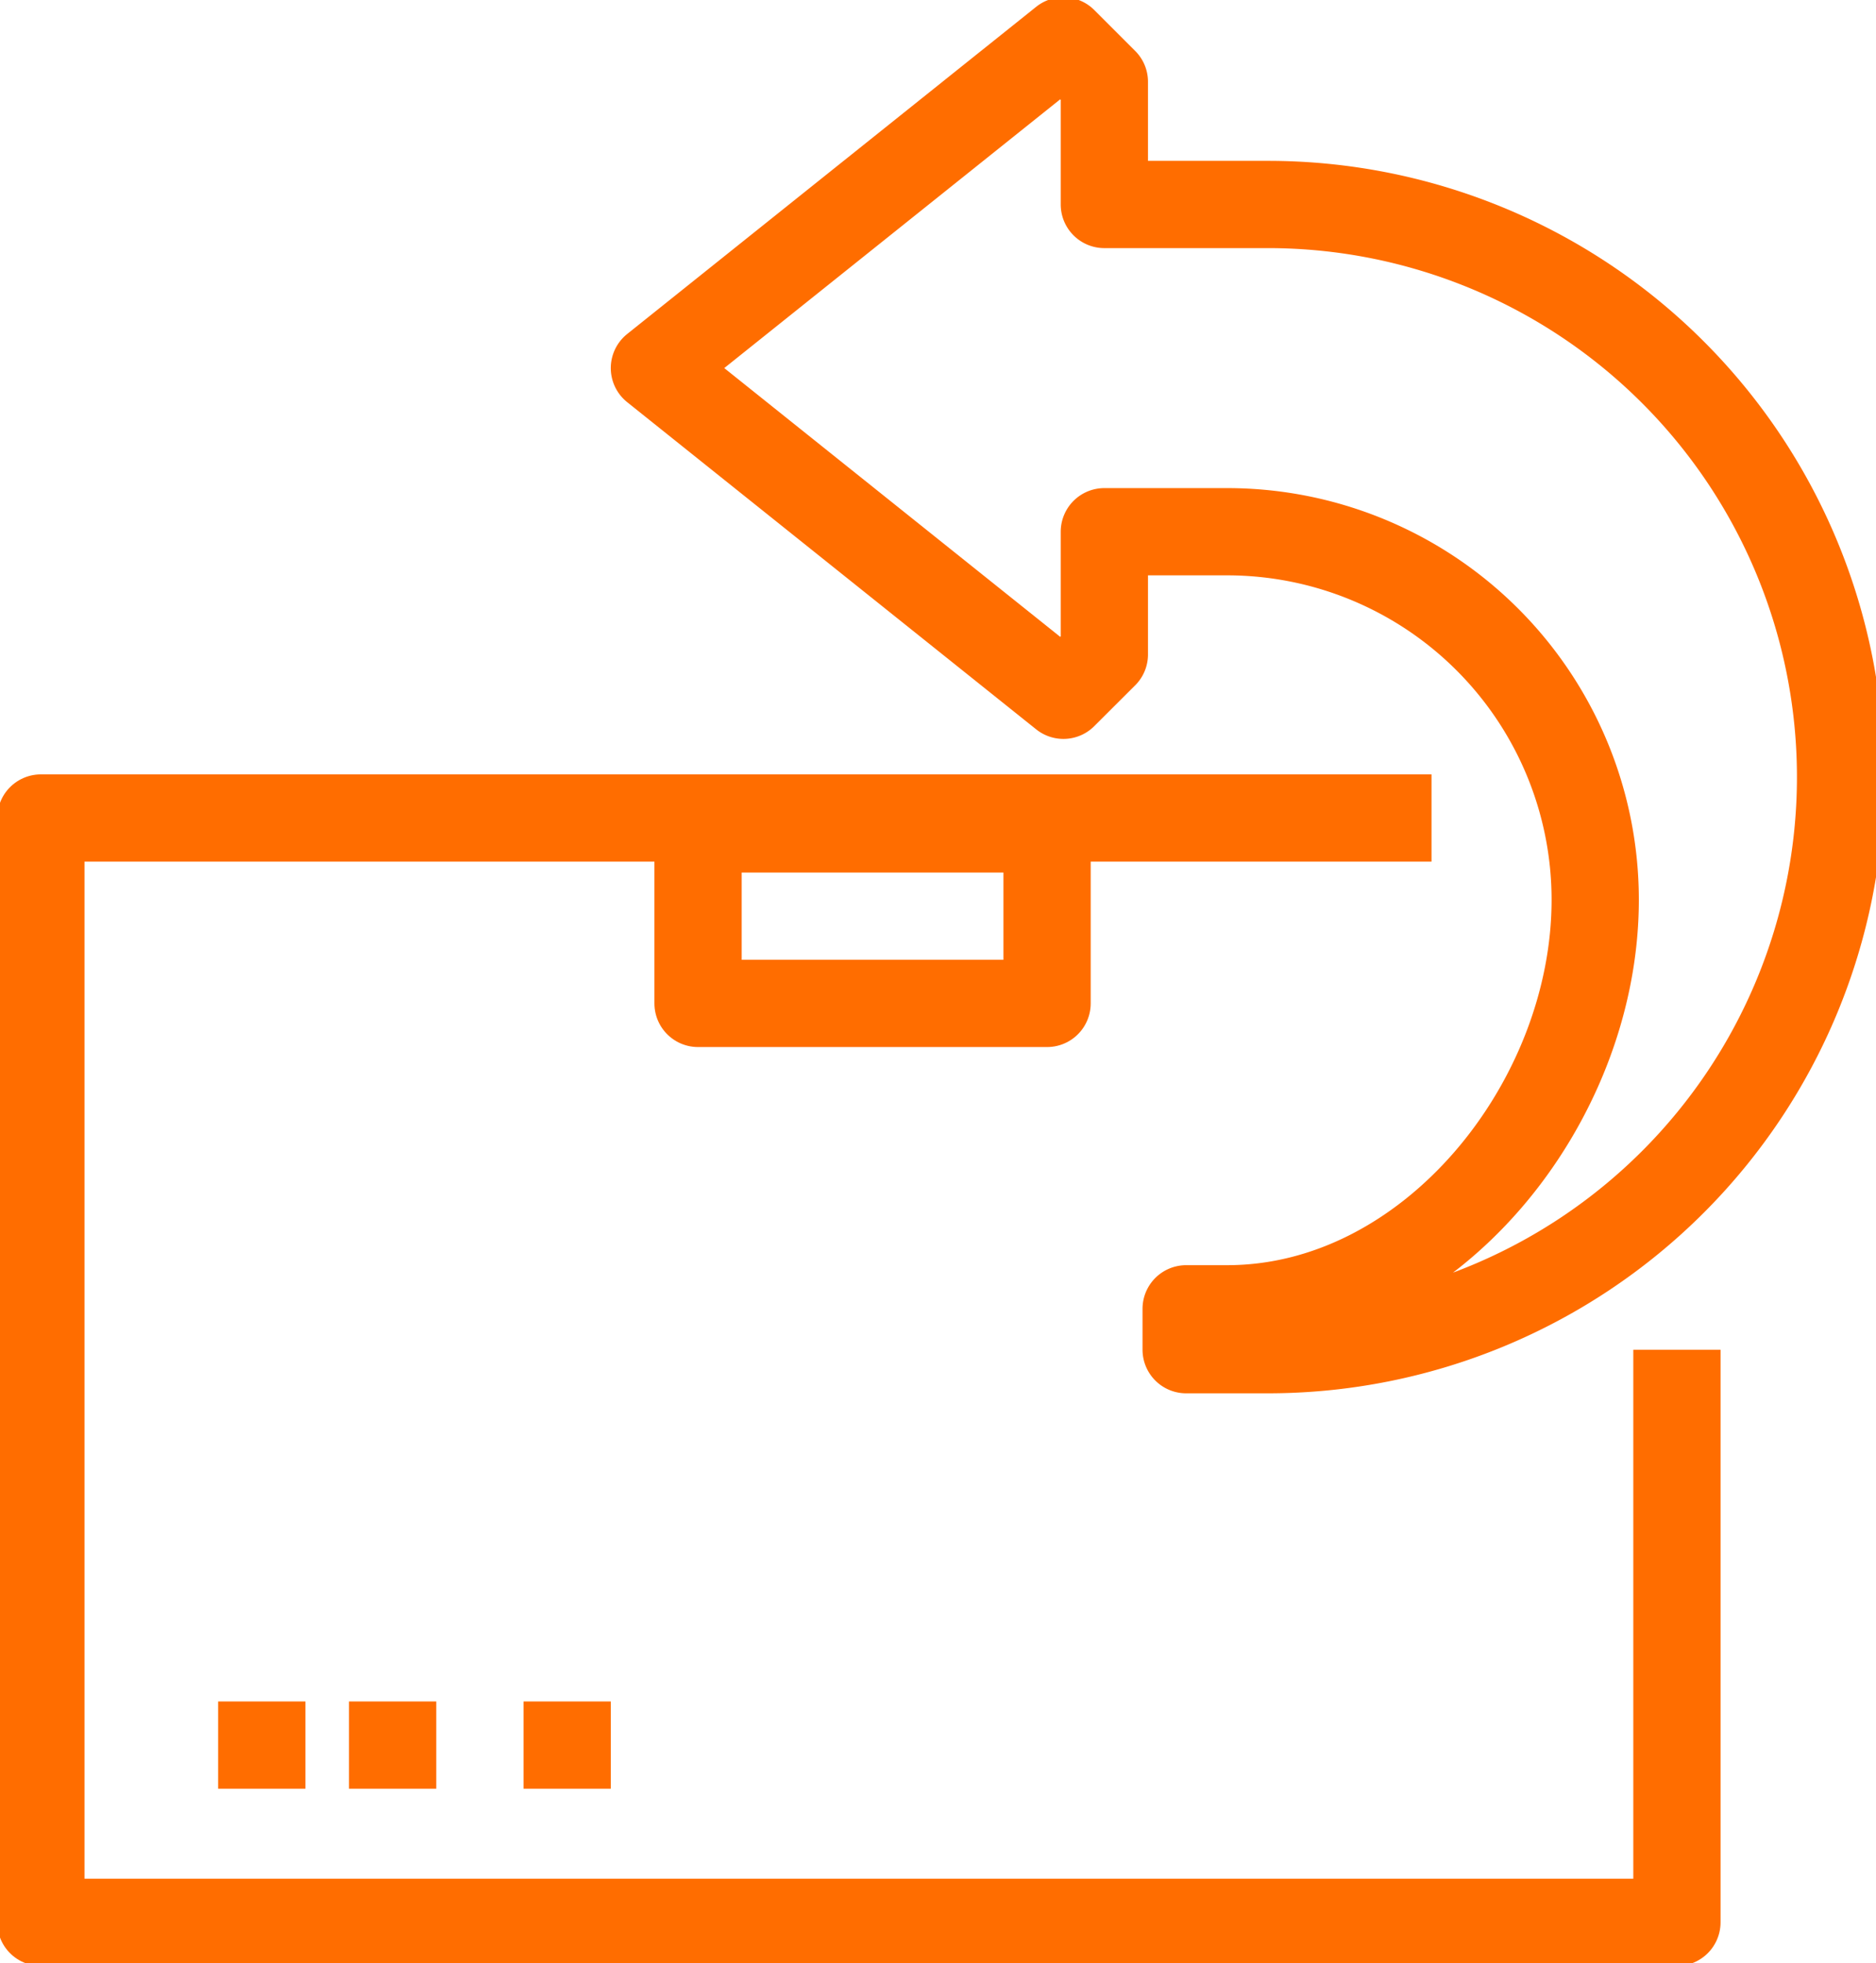 <svg id="icon04" xmlns="http://www.w3.org/2000/svg" xmlns:xlink="http://www.w3.org/1999/xlink" width="43" height="45" viewBox="0 0 43 45">
  <defs>
    <clipPath id="clip-path">
      <rect id="Rectangle_663" data-name="Rectangle 663" width="43" height="45" fill="none" stroke="#ff6d00" stroke-width="2"/>
    </clipPath>
  </defs>
  <g id="Group_4574" data-name="Group 4574">
    <g id="Group_4573" data-name="Group 4573" clip-path="url(#clip-path)">
      <path id="Path_21504" data-name="Path 21504" d="M38.5,32.188V45.313H1V20H32.875" transform="translate(-0.063 -1.25)" fill="none" stroke="#ff6d00" stroke-linejoin="round" stroke-width="2"/>
    </g>
  </g>
  <rect id="Rectangle_664" data-name="Rectangle 664" width="8" height="4" transform="translate(16 19)" fill="none" stroke="#ff6d00" stroke-linejoin="round" stroke-width="2"/>
  <line id="Line_22" data-name="Line 22" x2="2" transform="translate(5 40)" fill="none" stroke="#ff6d00" stroke-linejoin="round" stroke-width="2"/>
  <line id="Line_23" data-name="Line 23" x2="2" transform="translate(8 40)" fill="none" stroke="#ff6d00" stroke-linejoin="round" stroke-width="2"/>
  <line id="Line_24" data-name="Line 24" x2="2" transform="translate(12 40)" fill="none" stroke="#ff6d00" stroke-linejoin="round" stroke-width="2"/>
  <g id="Group_4576" data-name="Group 4576">
    <g id="Group_4575" data-name="Group 4575" clip-path="url(#clip-path)">
      <path id="Path_21505" data-name="Path 21505" d="M30.063,4.75a13.125,13.125,0,0,1,0,26.25H28.188v-.937h.938c4.66,0,8.438-4.716,8.438-9.375a8.437,8.437,0,0,0-8.437-8.437H26.313v2.813L25.375,16,16,8.5,25.375,1l.938.938V4.75Z" transform="translate(-1 -0.063)" fill="none" stroke="#ff6d00" stroke-linejoin="round" stroke-width="2"/>
    </g>
  </g>
</svg>
